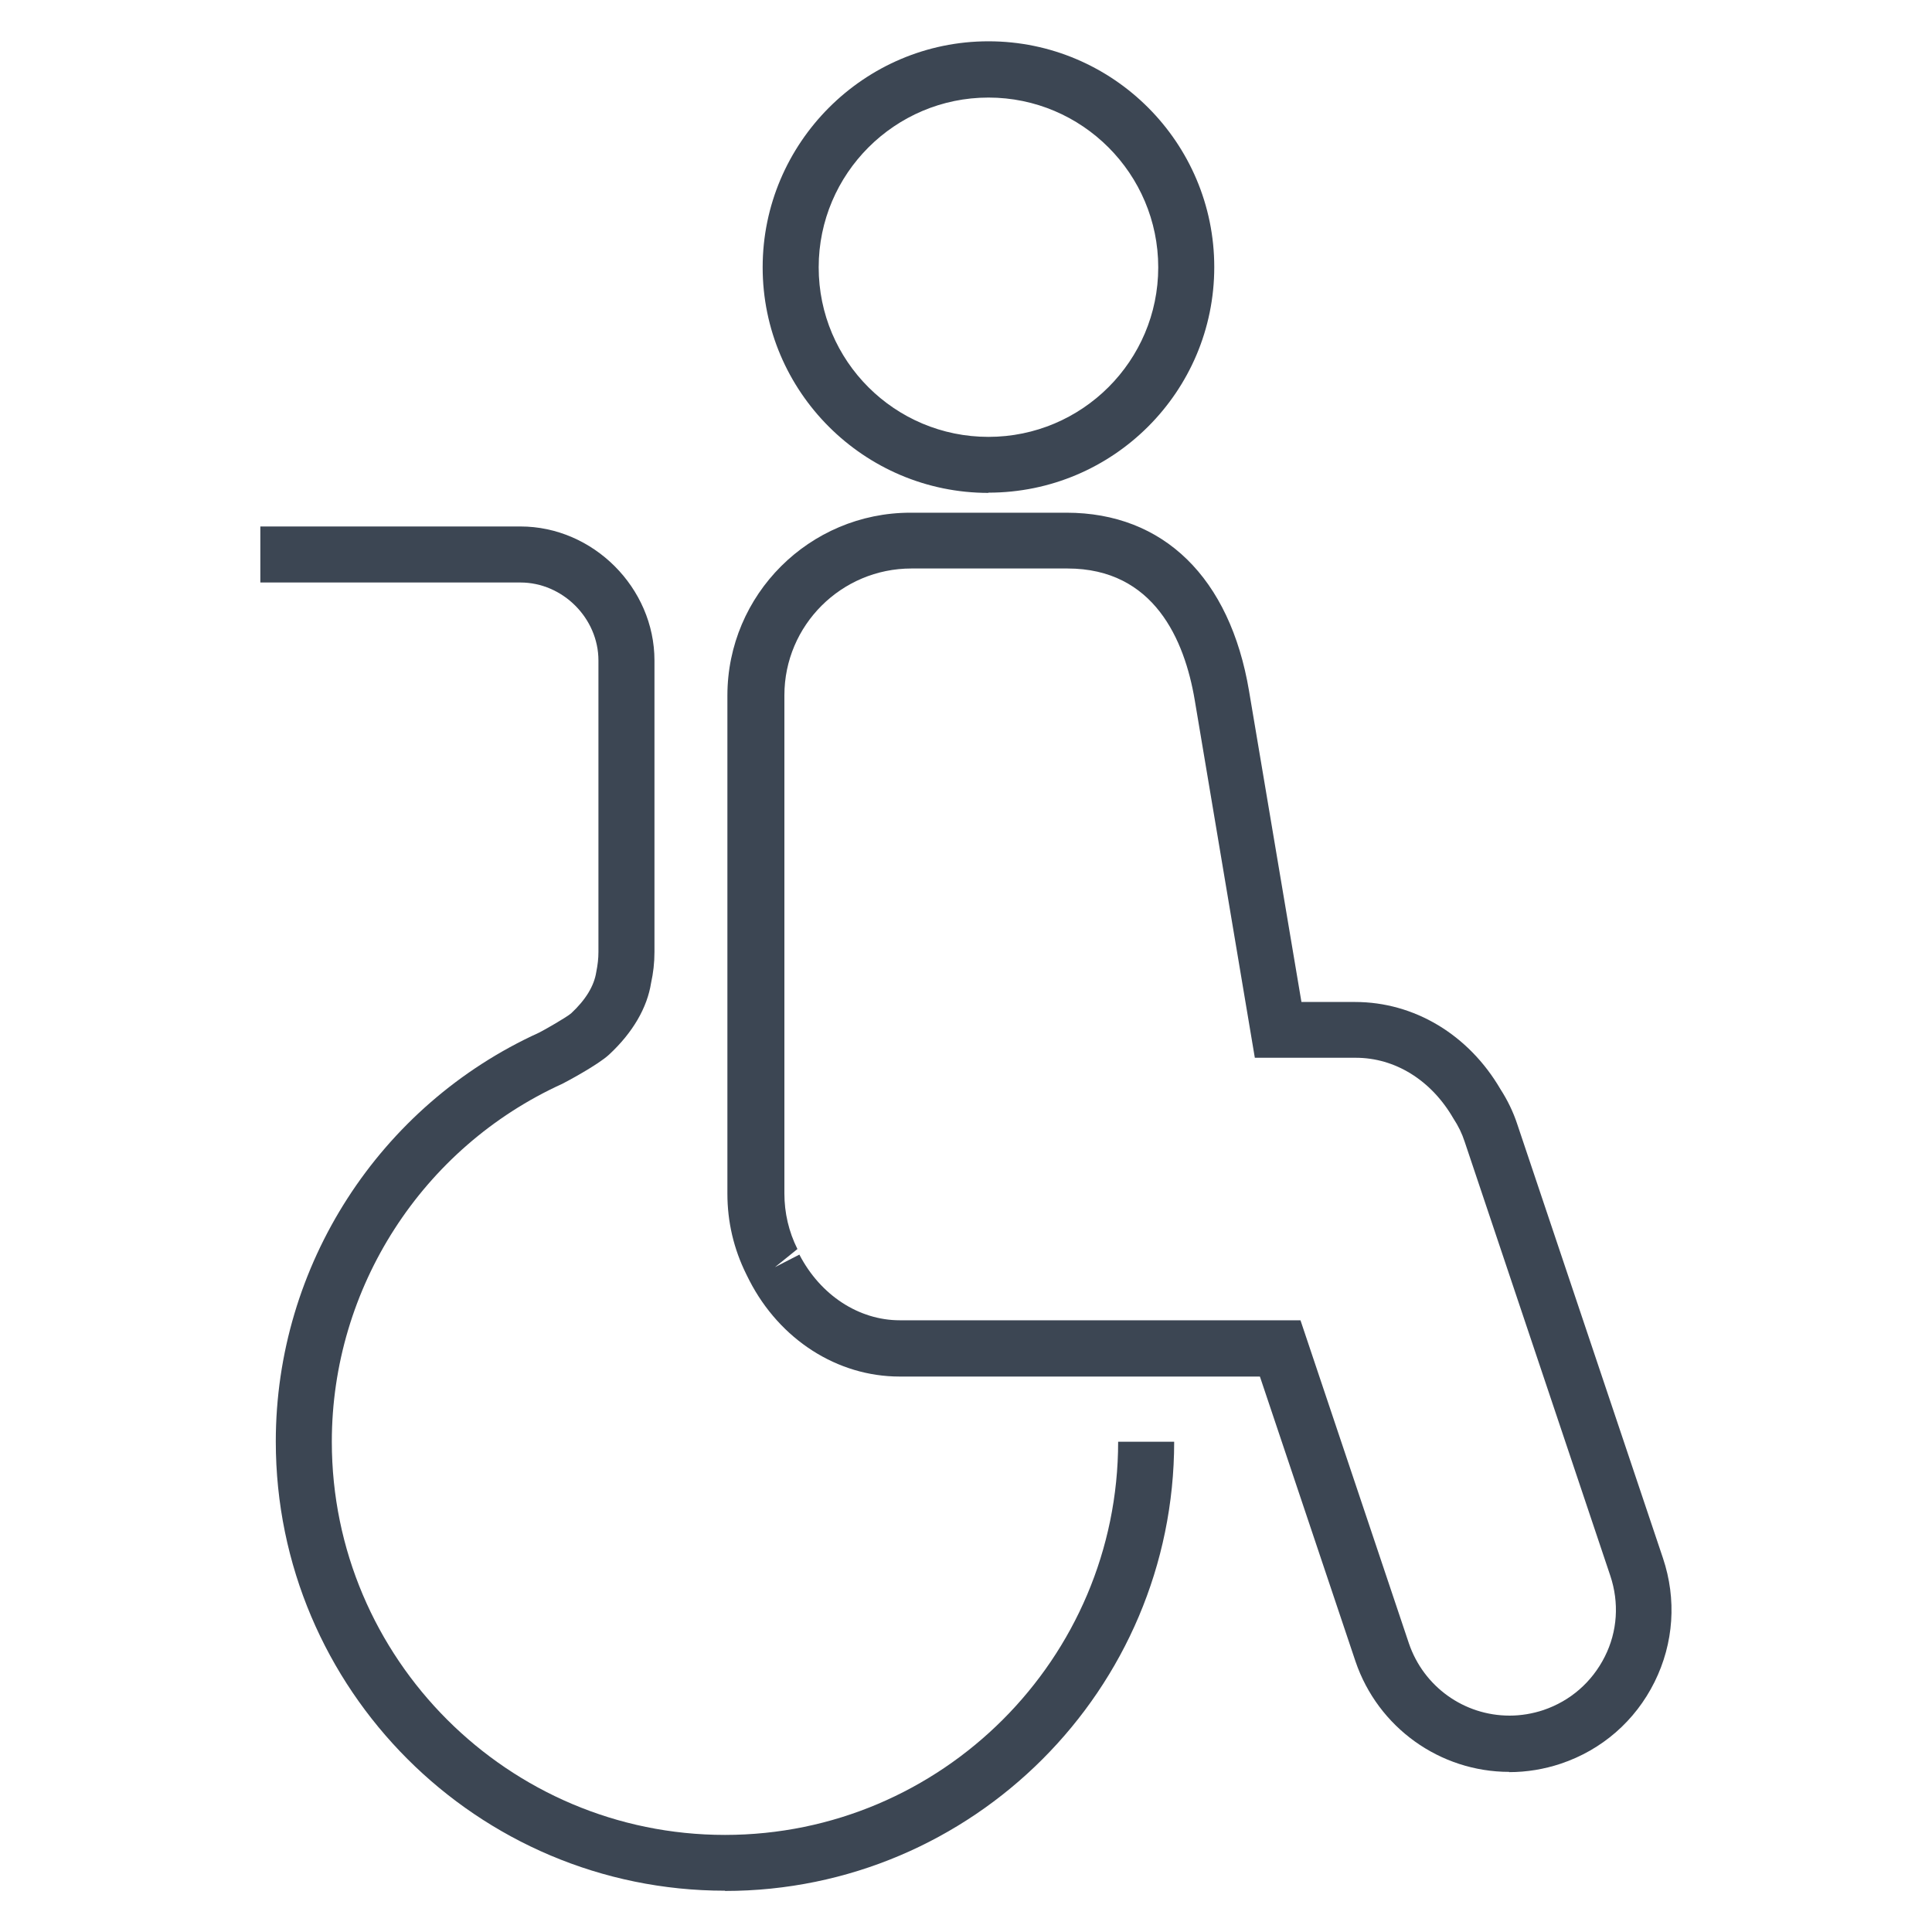 <svg xmlns="http://www.w3.org/2000/svg" id="Capa_1" data-name="Capa 1" viewBox="0 0 80 80"><defs><style>      .cls-1 {        fill: #3c4653;        stroke-width: 0px;      }    </style></defs><path class="cls-1" d="M40.93,20.41c-5.15,0-9.35-4.19-9.35-9.34S35.78,1.71,40.93,1.71s9.35,4.19,9.35,9.35-4.19,9.34-9.35,9.34ZM40.93,4.04c-3.87,0-7.03,3.15-7.03,7.03s3.15,7.02,7.03,7.02,7.03-3.15,7.03-7.02-3.15-7.03-7.03-7.03Z"></path><path class="cls-1" d="M62.5,73.37c-2.88,0-5.44-1.84-6.37-4.57l-3.96-11.8h-14.92c-2.58,0-4.96-1.53-6.22-3.98l-.13-.26c-.52-1.05-.78-2.17-.78-3.33v-20.63c0-4.18,3.4-7.57,7.58-7.57h6.46c4.02,0,6.77,2.69,7.56,7.38l2.17,12.88h2.22c2.45,0,4.7,1.35,6.02,3.61.29.45.53.94.7,1.46l6.03,17.96c.57,1.7.45,3.52-.35,5.13-.8,1.61-2.18,2.81-3.88,3.38-.69.23-1.41.35-2.14.35ZM33.1,51.95c.87,1.68,2.46,2.72,4.16,2.72h16.59l4.49,13.38c.61,1.79,2.28,2.99,4.17,2.99.47,0,.95-.08,1.4-.23,1.12-.38,2.01-1.16,2.54-2.21s.6-2.24.23-3.35l-6.03-17.97c-.11-.34-.26-.65-.47-.97-.92-1.59-2.42-2.51-4.04-2.51h-4.18l-2.49-14.82c-.42-2.48-1.68-5.44-5.27-5.44h-6.46c-2.9,0-5.26,2.35-5.26,5.25v20.63c0,.8.18,1.58.54,2.3l-.93.75,1.03-.53Z"></path><path class="cls-1" d="M30.02,78.29c-10.26,0-18.6-8.34-18.6-18.6,0-7.28,4.28-13.92,10.9-16.93.22-.11,1.13-.63,1.33-.8.6-.56.95-1.13,1.04-1.71.06-.3.09-.56.09-.83v-12.07c0-1.75-1.48-3.23-3.23-3.23h-10.77v-2.32h10.77c3.01,0,5.55,2.54,5.55,5.55v12.07c0,.45-.05.87-.14,1.28-.16,1.02-.75,2.05-1.74,2.97-.48.44-1.8,1.14-1.94,1.21-5.8,2.64-9.54,8.45-9.54,14.82,0,8.98,7.31,16.28,16.28,16.28s16.28-7.3,16.28-16.28h2.32c0,10.25-8.34,18.6-18.6,18.6Z"></path></svg>